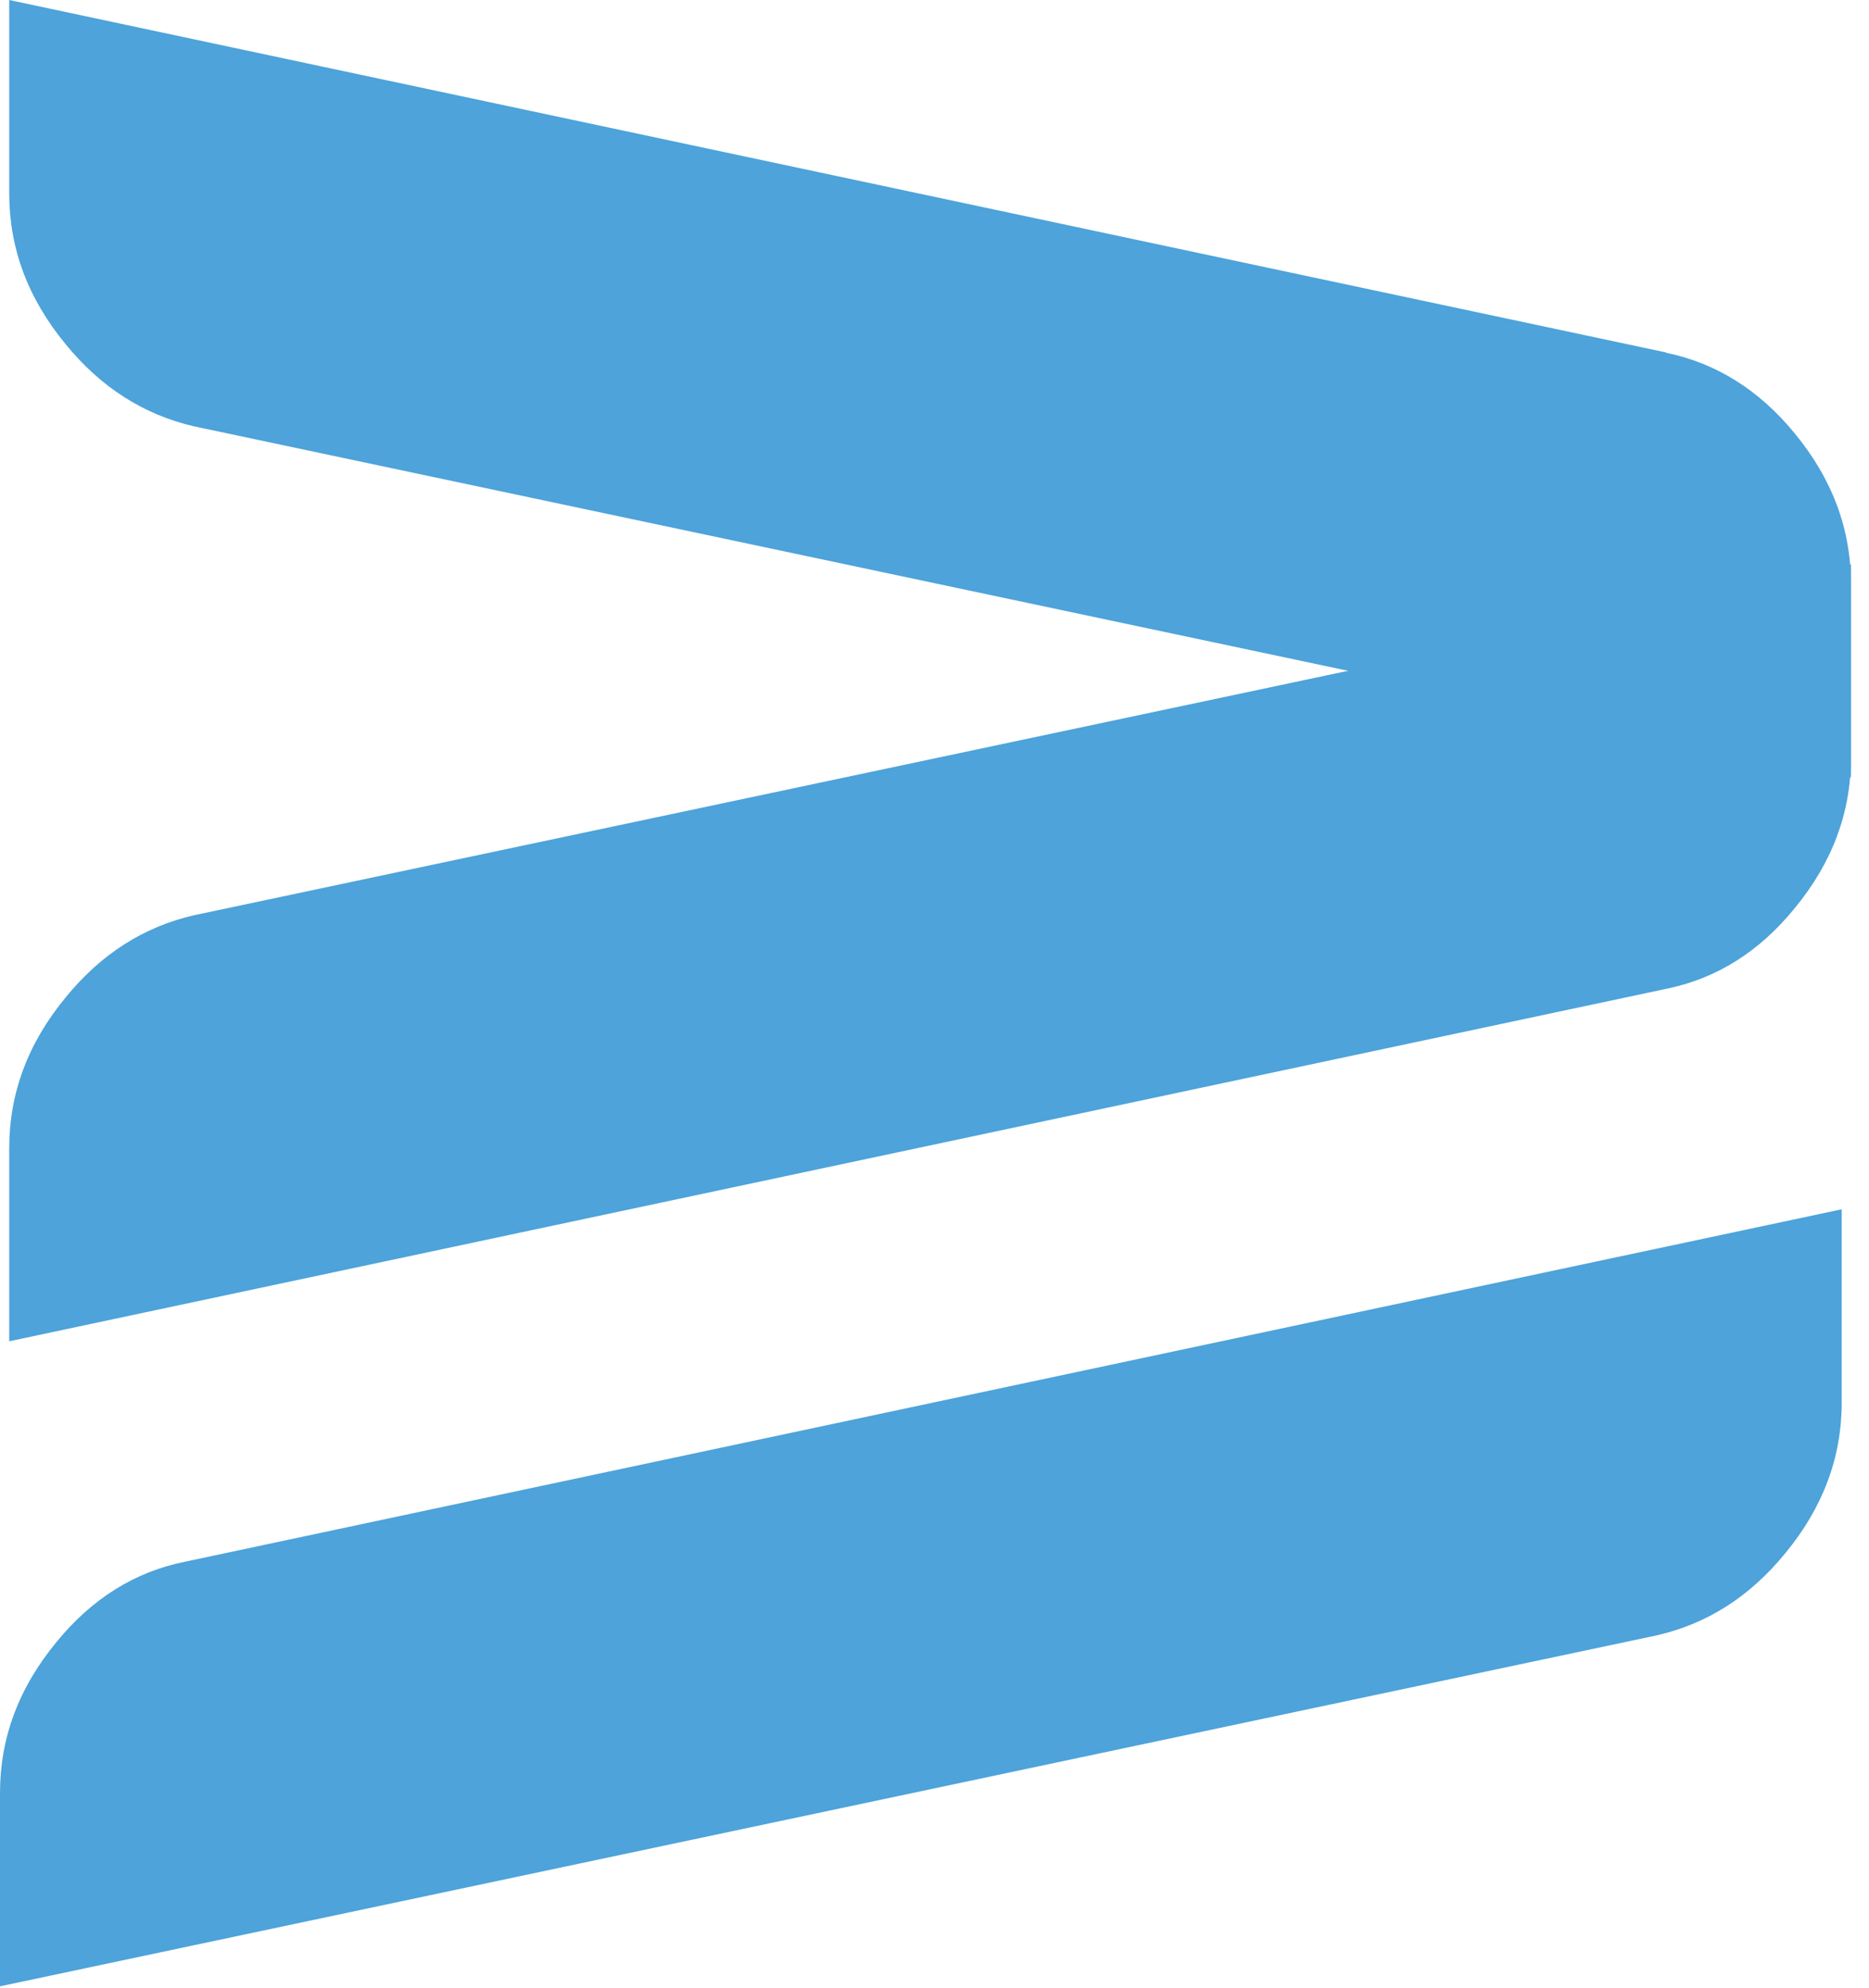 <?xml version="1.0" encoding="UTF-8"?> <svg xmlns="http://www.w3.org/2000/svg" width="63" height="67" viewBox="0 0 63 67" fill="none"><path d="M56.161 11.89C57.851 12.24 59.291 13.14 60.49 14.6C61.761 16.14 62.391 17.83 62.391 19.68V26.2L6.541 14.37C4.851 13.98 3.401 13.06 2.211 11.6C0.941 10.06 0.311 8.37 0.311 6.52V0L56.161 11.88V11.89Z" fill="#4DA3DA"></path><path d="M0.311 45.219V38.7C0.311 36.849 0.941 35.16 2.211 33.62C3.401 32.16 4.841 31.239 6.541 30.849L62.391 19.02V25.54C62.391 27.39 61.761 29.079 60.49 30.619C59.3 32.08 57.851 32.989 56.161 33.33L0.311 45.209V45.219Z" fill="#4DA3DA"></path><path d="M62.08 40.75V47.27C62.08 49.12 61.45 50.81 60.18 52.35C58.99 53.81 57.55 54.73 55.85 55.12L0 66.95V60.43C0 58.58 0.63 56.89 1.9 55.35C3.09 53.89 4.54 52.98 6.23 52.64L62.08 40.76V40.75Z" fill="#4DA3DA"></path></svg> 